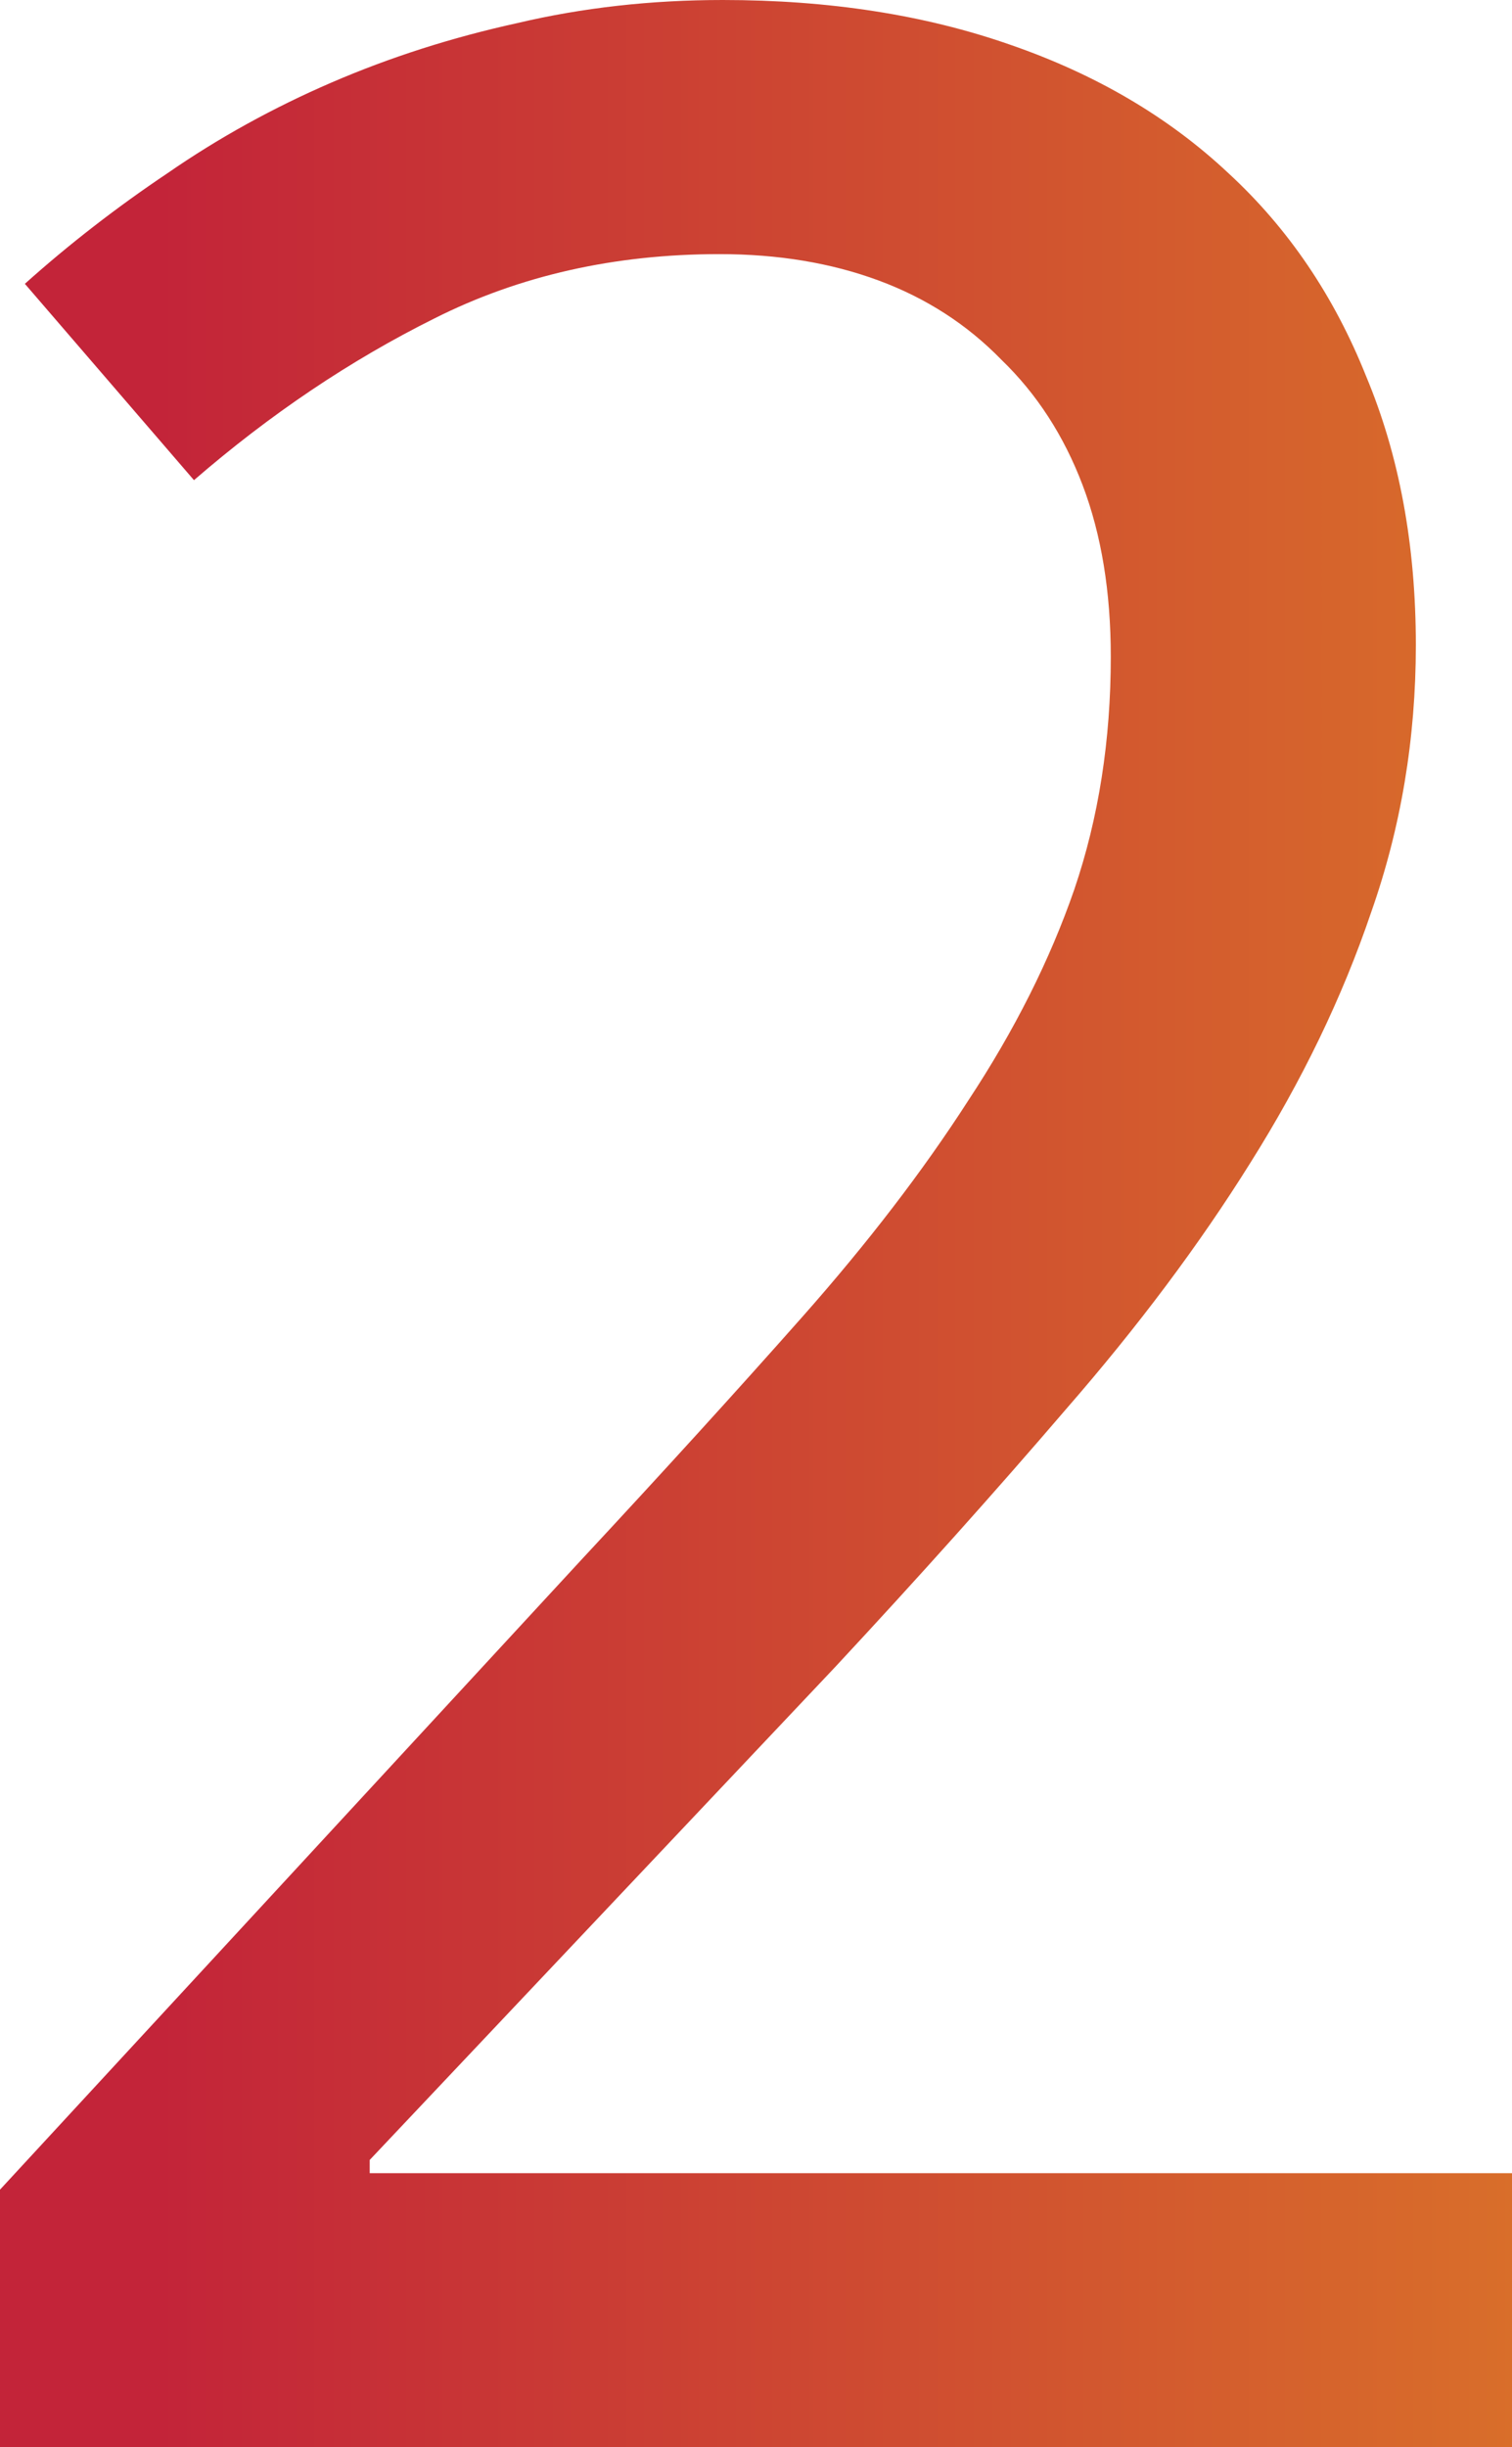 <?xml version="1.0" encoding="UTF-8"?> <svg xmlns="http://www.w3.org/2000/svg" width="136" height="220" viewBox="0 0 136 220" fill="none"> <path d="M136 220H0V196.858L52.193 140.337C59.649 132.326 66.31 125.008 72.175 118.382C78.041 111.755 83.012 105.278 87.088 98.948C91.263 92.619 94.444 86.289 96.632 79.96C98.819 73.531 99.912 66.559 99.912 59.042C99.912 53.208 99.067 48.065 97.377 43.614C95.687 39.164 93.251 35.406 90.07 32.34C86.988 29.175 83.31 26.802 79.035 25.219C74.76 23.637 69.988 22.846 64.719 22.846C55.275 22.846 46.725 24.774 39.07 28.631C31.515 32.389 24.307 37.235 17.447 43.169L2.237 25.516C6.213 21.956 10.488 18.642 15.061 15.576C19.634 12.412 24.556 9.692 29.825 7.417C35.094 5.143 40.661 3.363 46.526 2.077C52.392 0.692 58.556 0 65.017 0C74.561 0 83.161 1.335 90.816 4.005C98.57 6.676 105.132 10.533 110.5 15.576C115.868 20.521 119.994 26.604 122.877 33.823C125.86 40.944 127.351 49.004 127.351 58.004C127.351 66.41 126.009 74.421 123.325 82.036C120.74 89.652 117.111 97.168 112.439 104.585C107.866 111.904 102.348 119.272 95.886 126.689C89.523 134.107 82.614 141.821 75.158 149.831L33.254 194.187V195.374H136V220Z" fill="url(#paint0_linear_14_57)"></path> <defs> <linearGradient id="paint0_linear_14_57" x1="14.316" y1="115.563" x2="154.292" y2="115.563" gradientUnits="userSpaceOnUse"> <stop stop-color="#C32439"></stop> <stop offset="1" stop-color="#DC7928"></stop> </linearGradient> </defs> </svg> 